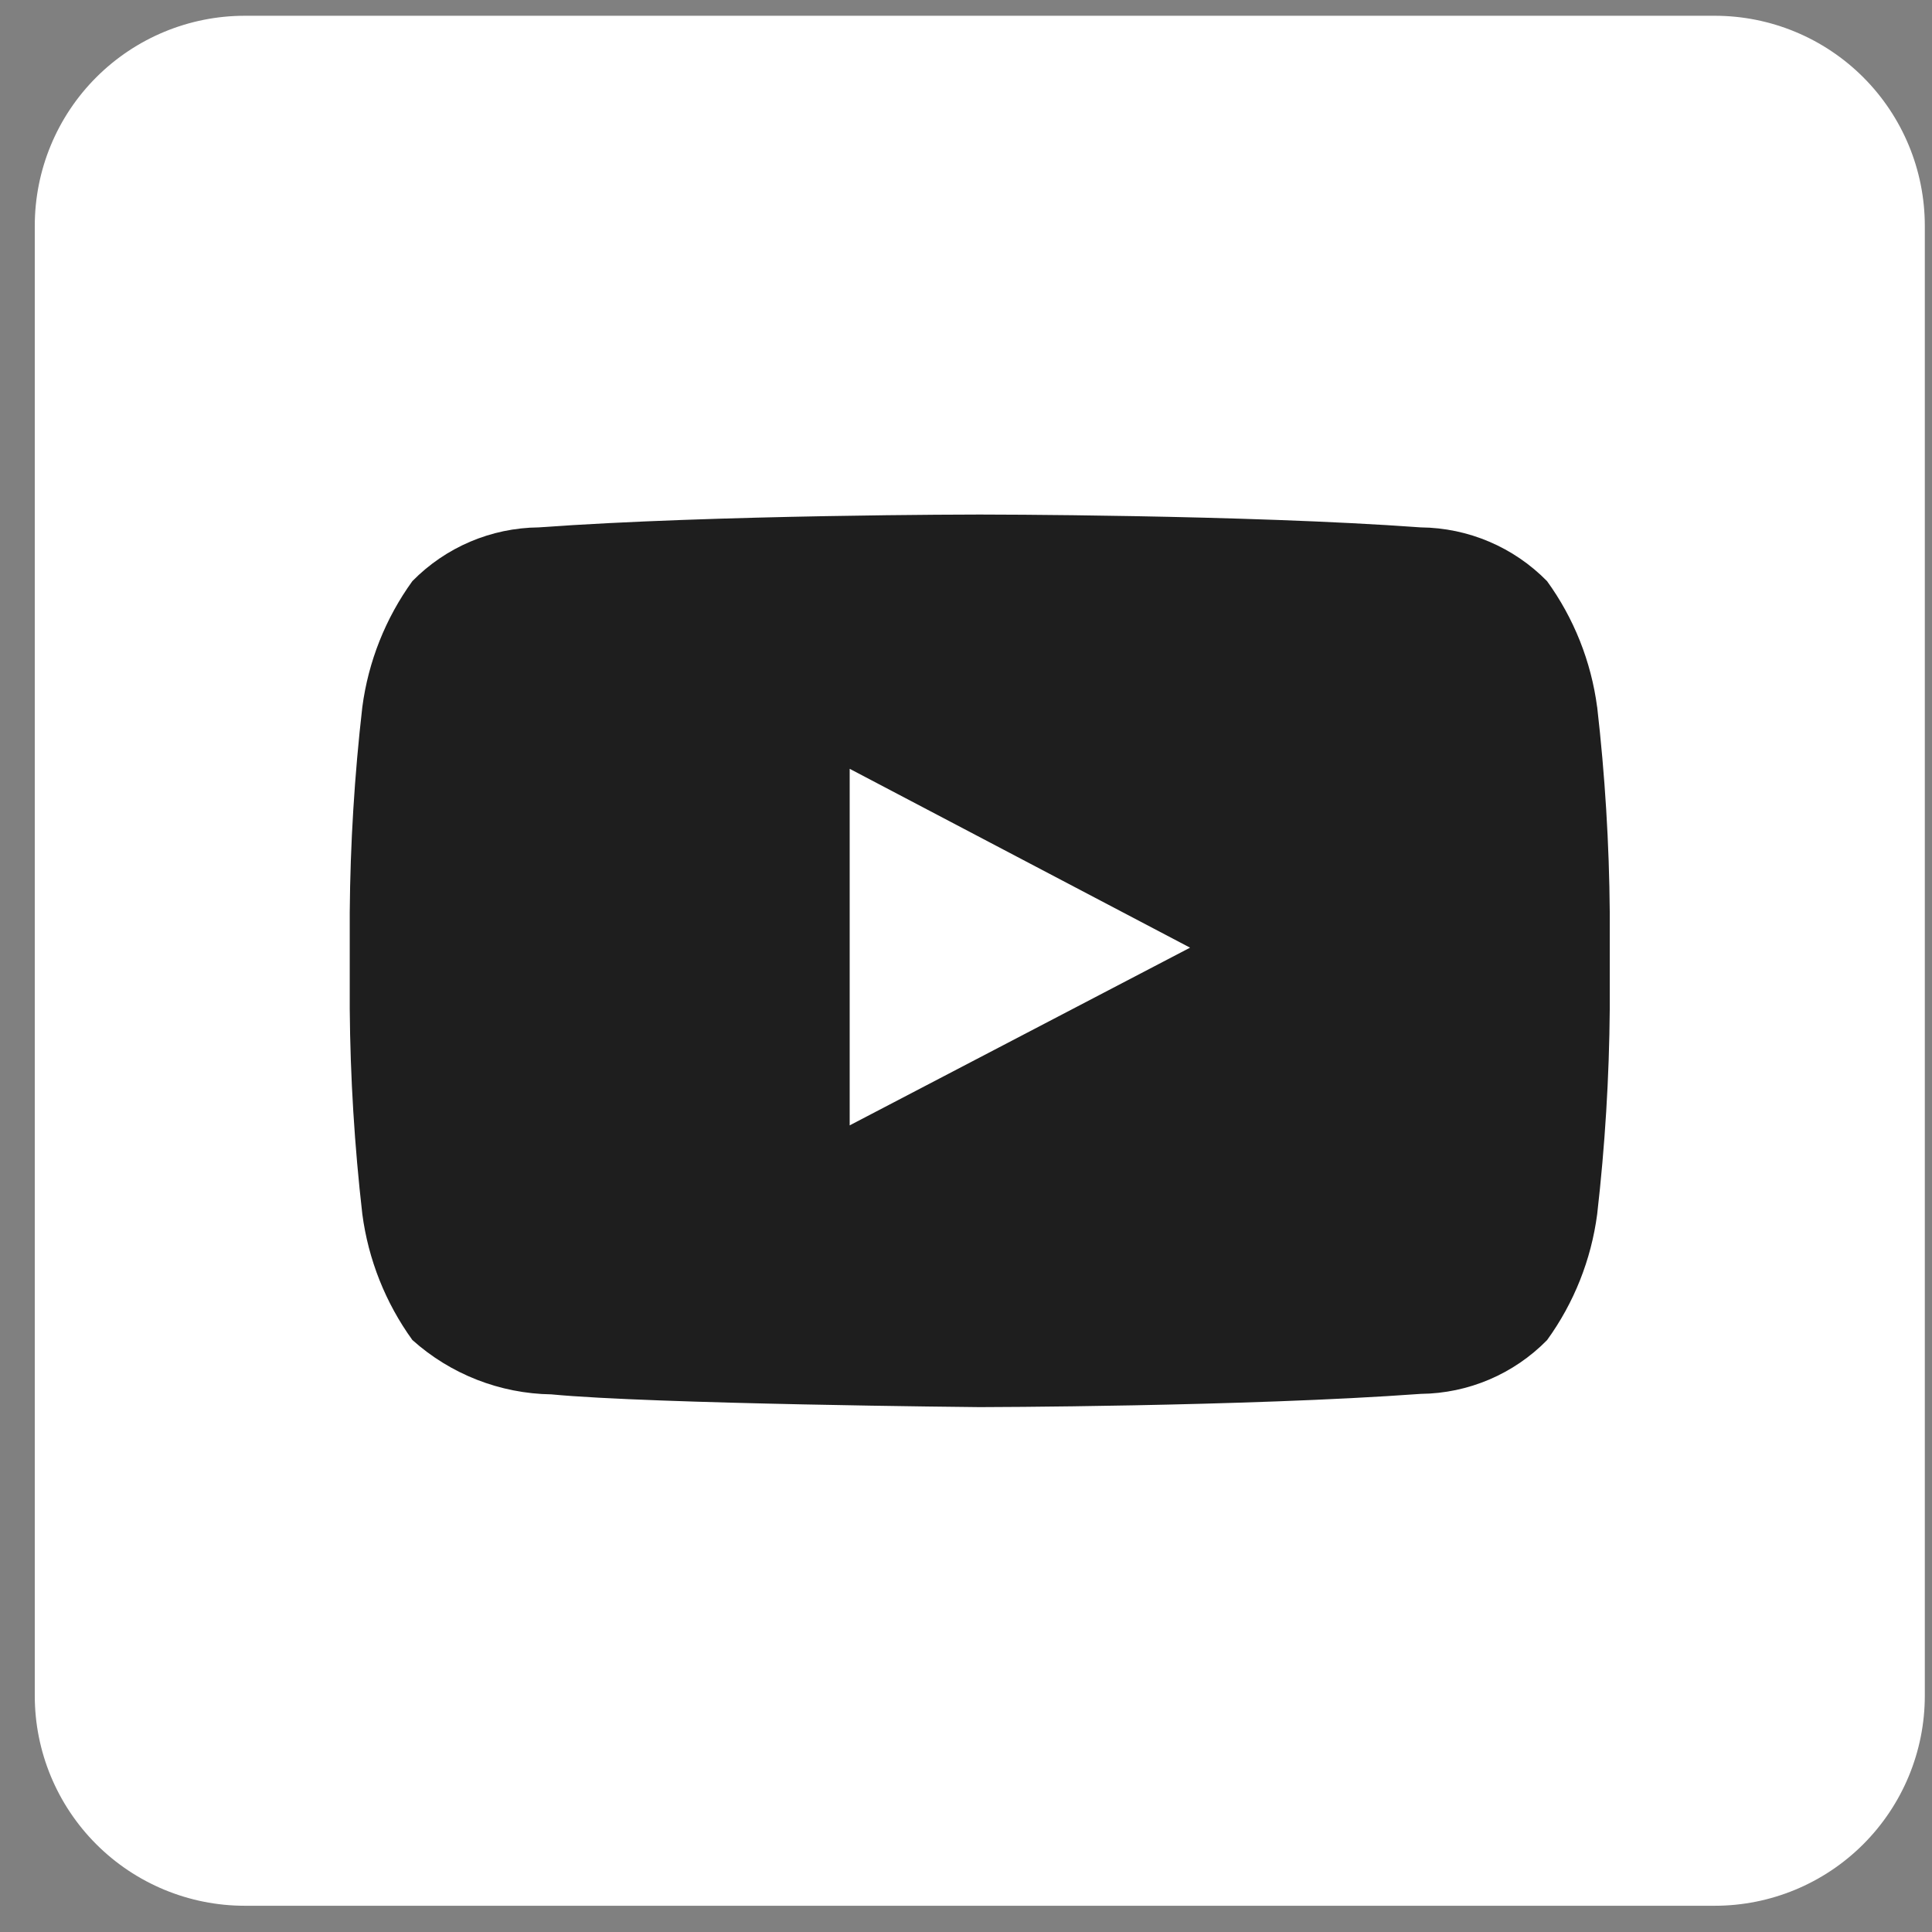 <svg width="43" height="43" viewBox="0 0 43 43" fill="none" xmlns="http://www.w3.org/2000/svg">
<rect x="0" y="0" width="43" height="43" fill="#808080" stroke="none"/>
<g clip-path="url(#clip0_1183_1173)">
<path fill-rule="evenodd" clip-rule="evenodd" d="M5.448 42.416H38.165C39.405 42.416 40.594 41.923 41.47 41.047C42.347 40.17 42.84 38.981 42.84 37.742V5.026C42.84 3.786 42.347 2.597 41.47 1.72C40.594 0.844 39.405 0.351 38.165 0.351L5.448 0.351C4.208 0.351 3.02 0.844 2.143 1.72C1.266 2.597 0.774 3.786 0.774 5.026L0.774 37.743C0.774 38.982 1.267 40.171 2.143 41.047C3.02 41.924 4.209 42.416 5.448 42.416Z" fill="white"/>
<path fill-rule="evenodd" clip-rule="evenodd" d="M18.911 25.047V17.111L26.487 21.092L18.911 25.047ZM35.547 15.737C35.414 14.725 35.031 13.761 34.432 12.934C33.691 12.178 32.68 11.748 31.622 11.738C27.699 11.452 21.812 11.452 21.812 11.452H21.8C21.8 11.452 15.913 11.452 11.989 11.738C10.931 11.748 9.92 12.178 9.178 12.934C8.58 13.761 8.197 14.725 8.064 15.737C7.89 17.255 7.796 18.78 7.784 20.308V22.45C7.796 23.978 7.89 25.503 8.064 27.021C8.197 28.033 8.58 28.997 9.178 29.824C10.029 30.587 11.128 31.017 12.271 31.034C14.518 31.251 21.806 31.318 21.806 31.318C21.806 31.318 27.699 31.309 31.623 31.023C32.681 31.012 33.692 30.582 34.433 29.826C35.032 28.999 35.415 28.036 35.548 27.023C35.722 25.506 35.816 23.98 35.828 22.453V20.308C35.816 18.78 35.722 17.255 35.548 15.737H35.547Z" fill="#1E1E1E"/>
</g>
<defs>
<clipPath id="clip0_1183_1173">
<rect width="42.066" height="42.065" fill="white" transform="translate(0.774 0.351)"/>
</clipPath>
</defs>
</svg>
